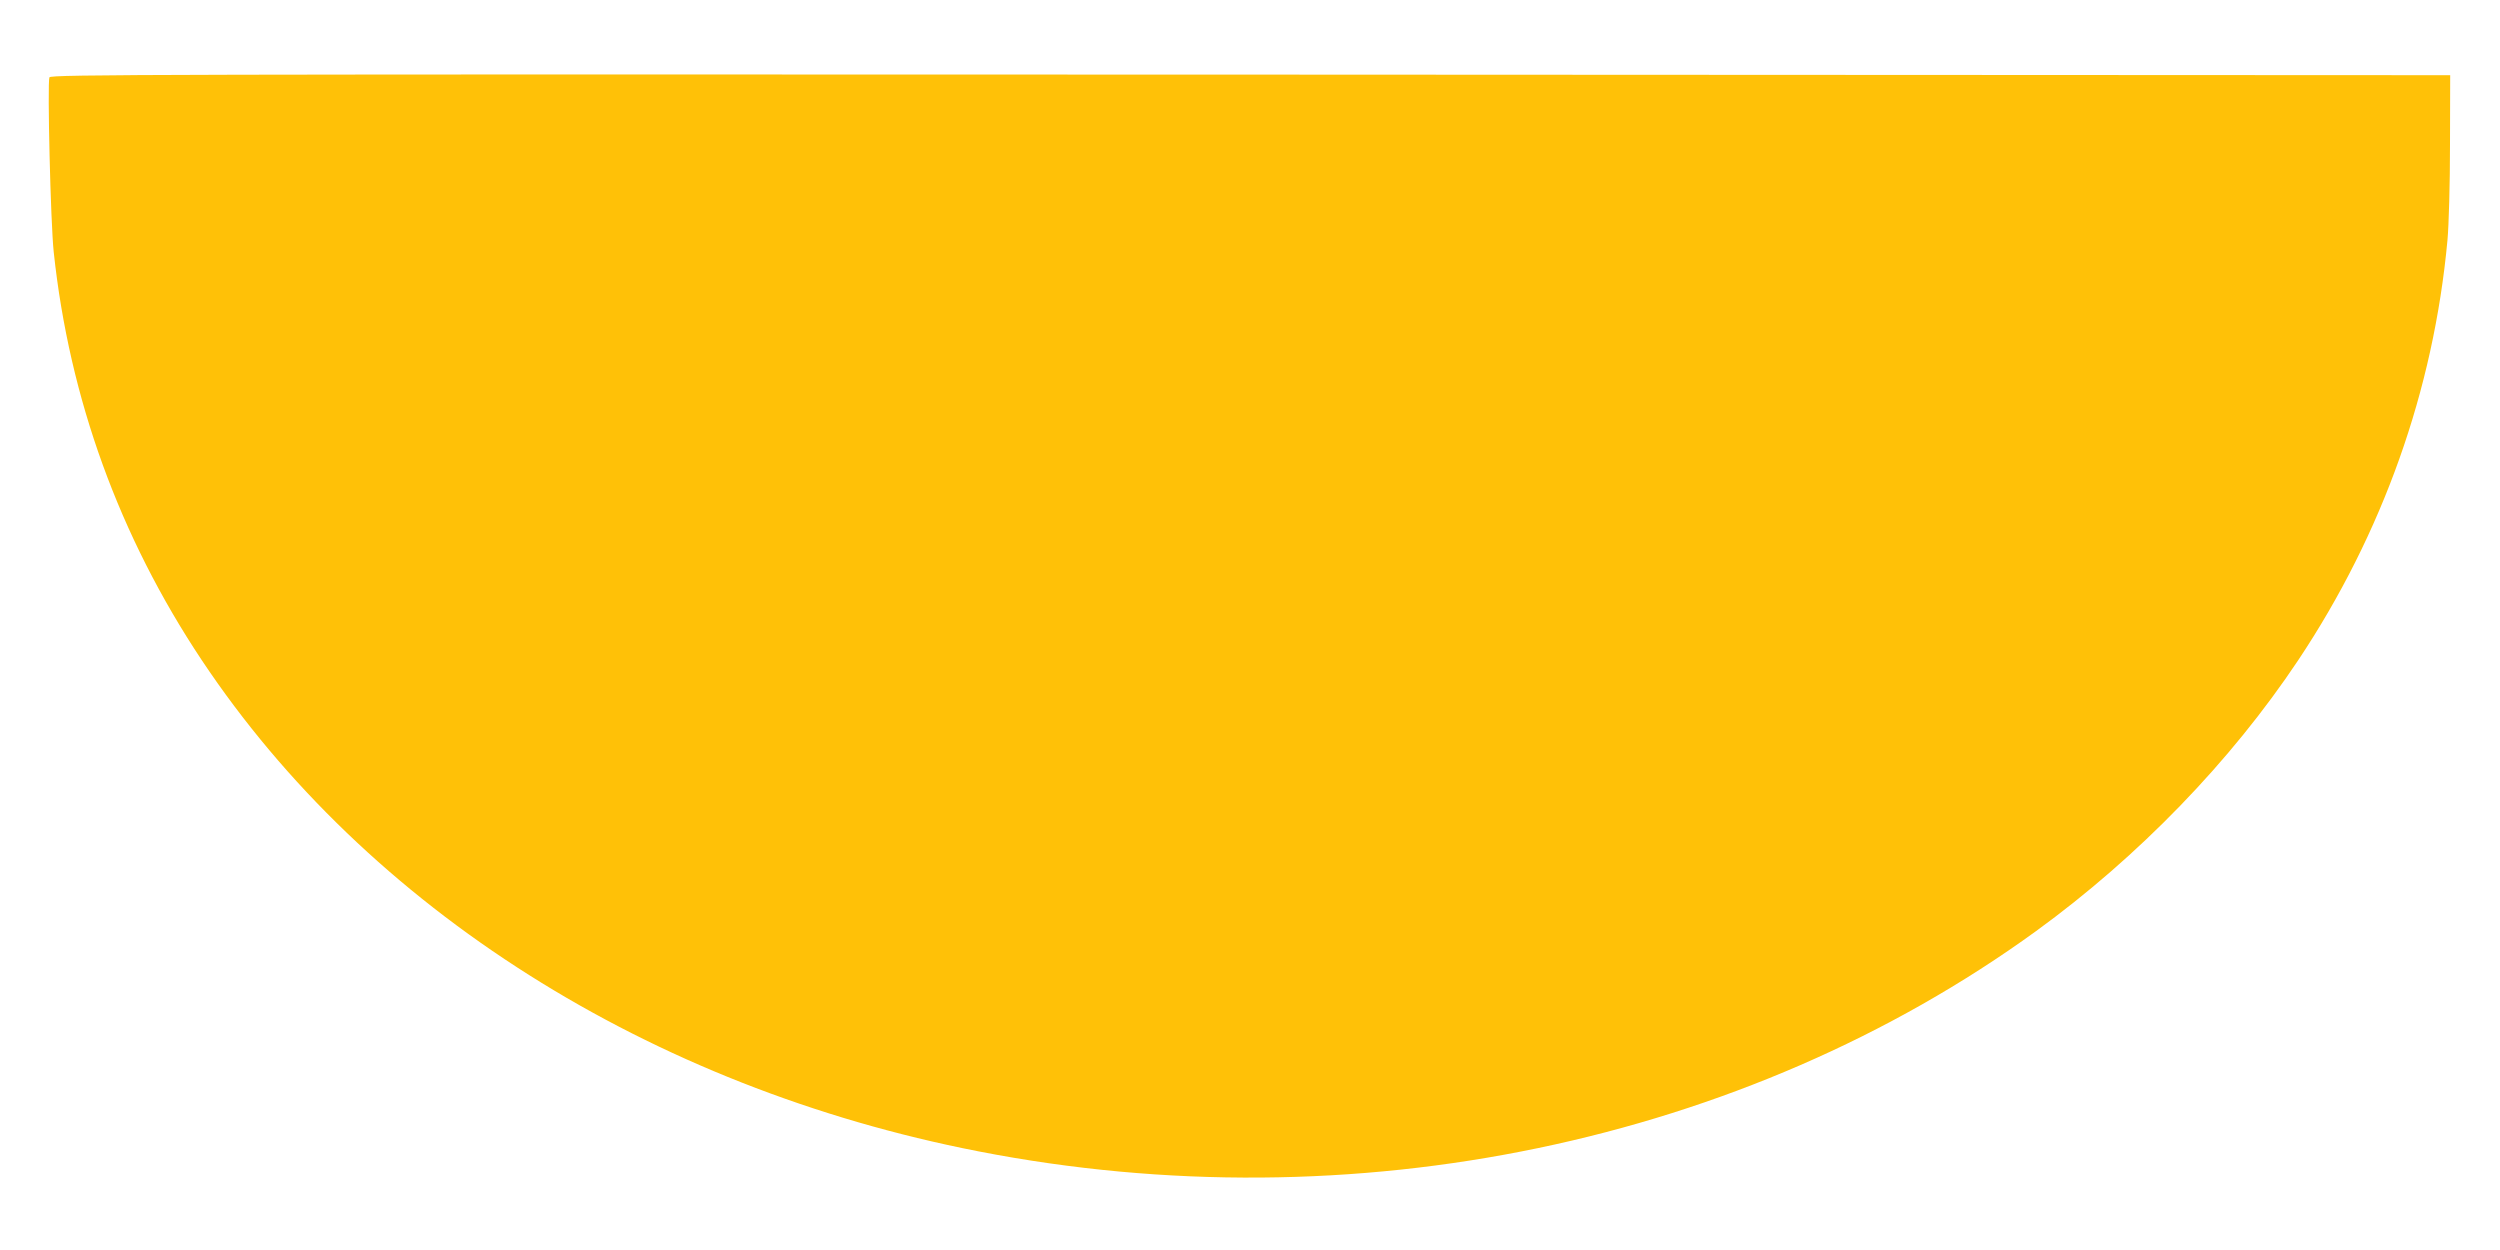 <?xml version="1.0" standalone="no"?>
<!DOCTYPE svg PUBLIC "-//W3C//DTD SVG 20010904//EN"
 "http://www.w3.org/TR/2001/REC-SVG-20010904/DTD/svg10.dtd">
<svg version="1.0" xmlns="http://www.w3.org/2000/svg"
 width="1280pt" height="640pt" viewBox="0 0 1280 640"
 preserveAspectRatio="xMidYMid meet">
<g transform="translate(0,640) scale(0.1,-0.1)"
fill="#ffc107" stroke="none">
<path d="M253 6004 c-11 -30 6 -745 22 -894 80 -751 336 -1456 758 -2090 848
-1273 2294 -2187 3977 -2515 1917 -374 3919 43 5415 1128 524 381 996 868
1342 1387 433 650 693 1383 764 2150 7 76 13 290 13 490 l1 355 -6143 3
c-5643 2 -6143 1 -6149 -14z"/>
</g>
</svg>

